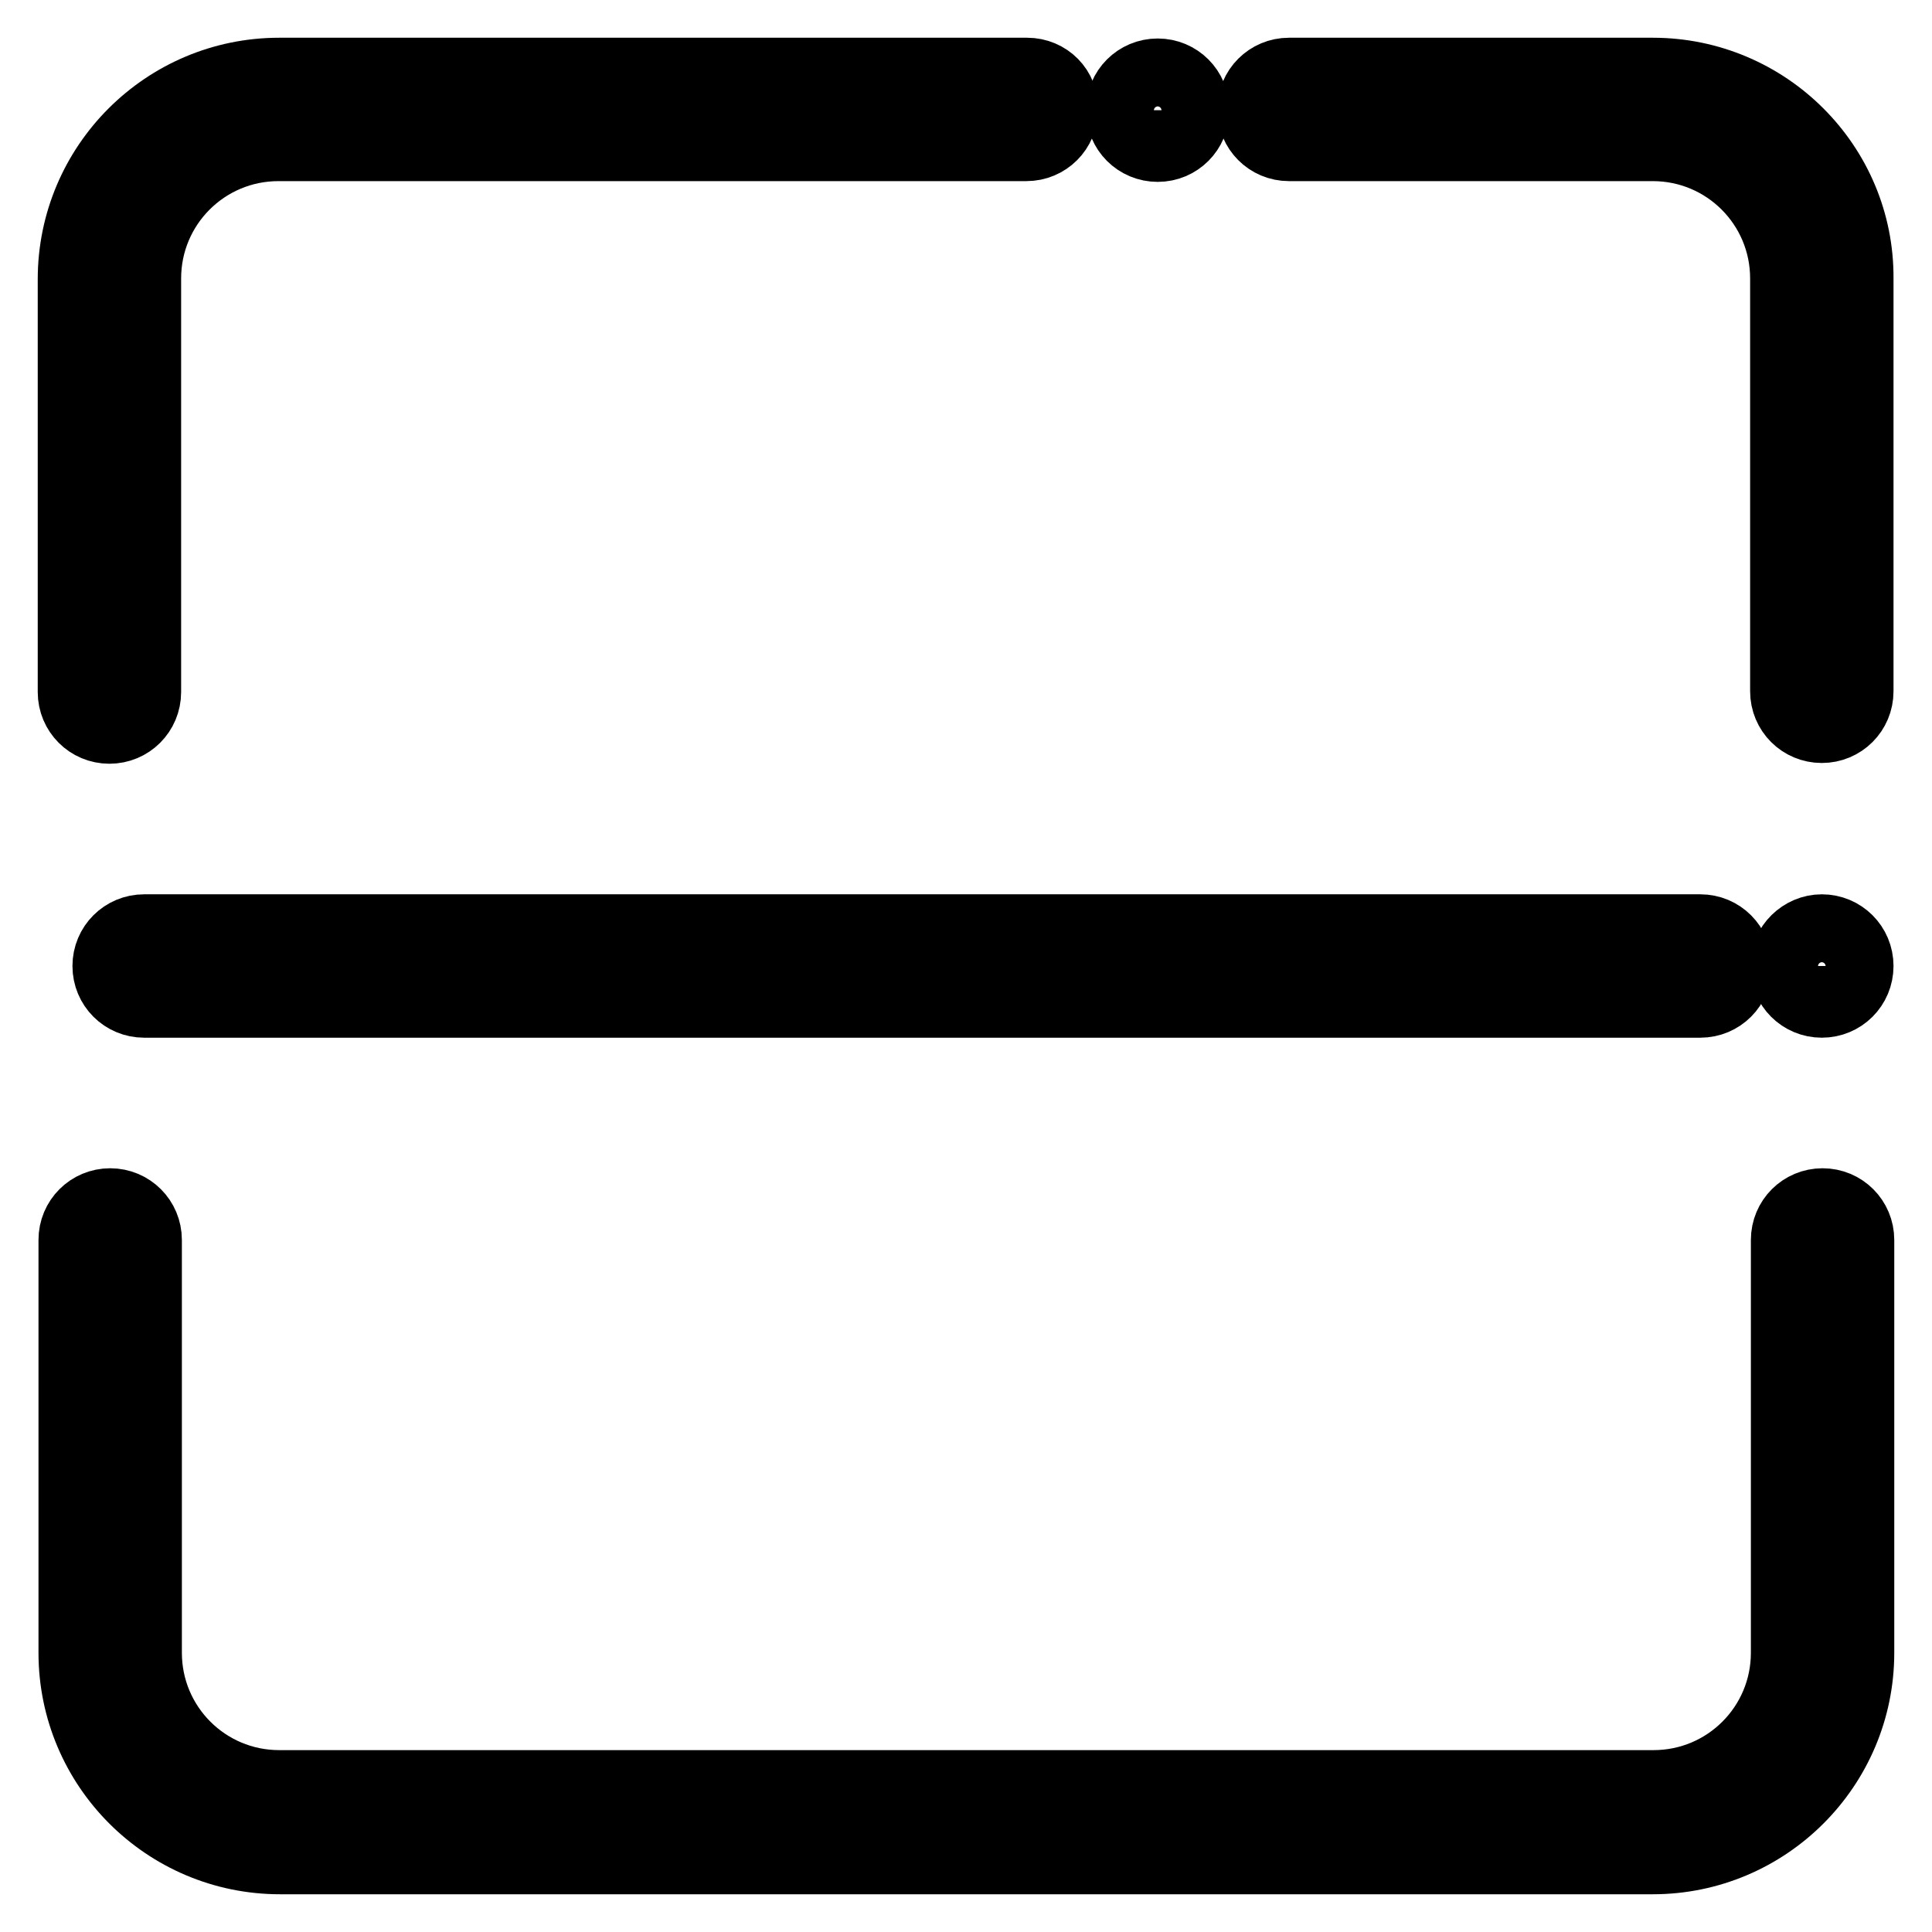 <?xml version="1.0" encoding="utf-8"?>
<!-- Svg Vector Icons : http://www.onlinewebfonts.com/icon -->
<!DOCTYPE svg PUBLIC "-//W3C//DTD SVG 1.1//EN" "http://www.w3.org/Graphics/SVG/1.1/DTD/svg11.dtd">
<svg version="1.1" xmlns="http://www.w3.org/2000/svg" xmlns:xlink="http://www.w3.org/1999/xlink" x="0px" y="0px" viewBox="0 0 256 256" enable-background="new 0 0 256 256" xml:space="preserve">
<g> <path stroke-width="10" fill-opacity="0" stroke="#000000"  d="M225.3,123.5H19.1c-2.5,0-4.5,2-4.5,4.5c0,2.5,2,4.5,4.5,4.5h206.2c2.5,0,4.5-2,4.5-4.5 C229.8,125.5,227.8,123.5,225.3,123.5z"/> <path stroke-width="10" fill-opacity="0" stroke="#000000"  d="M236.9,128L236.9,128c0,2.5,2,4.5,4.5,4.5c2.5,0,4.5-2,4.5-4.5l0,0l0,0c0-2.5-2-4.5-4.5-4.5 C239,123.5,236.9,125.5,236.9,128C236.9,130.5,236.9,128,236.9,128z"/> <path stroke-width="10" fill-opacity="0" stroke="#000000"  d="M148.9,14.6L148.9,14.6c0,2.5,2,4.5,4.5,4.5s4.5-2,4.5-4.5l0,0l0,0c0-2.5-2-4.5-4.5-4.5 S148.9,12.1,148.9,14.6C148.9,17.1,148.9,14.6,148.9,14.6z"/> <path stroke-width="10" fill-opacity="0" stroke="#000000"  d="M136.1,10H37c-14.9,0-27,12.1-27,27v54.7c0,2.5,2,4.5,4.5,4.5s4.5-2,4.5-4.5V36.9c0-9.9,8-17.9,17.9-17.9 h99.1c2.5,0,4.5-2,4.5-4.5C140.6,12,138.6,10,136.1,10L136.1,10z M219,10h-48.2c-2.5,0-4.5,2-4.5,4.5s2,4.5,4.5,4.5H219 c9.9,0,17.9,8,17.9,17.9v54.7c0,2.5,2,4.5,4.5,4.5s4.5-2,4.5-4.5V36.9C246,22.1,233.9,10,219,10L219,10z M246,164.3 c0-2.5-2-4.5-4.5-4.5s-4.5,2-4.5,4.5V219c0,9.9-8,17.9-17.9,17.9H37c-9.9,0-17.9-8-17.9-17.9v-54.7c0-2.5-2-4.5-4.5-4.5 c-2.5,0-4.5,2-4.5,4.5V219c0,14.9,12.1,27,27,27H219c14.9,0,27-12.1,27-27V164.3L246,164.3z"/></g>
</svg>